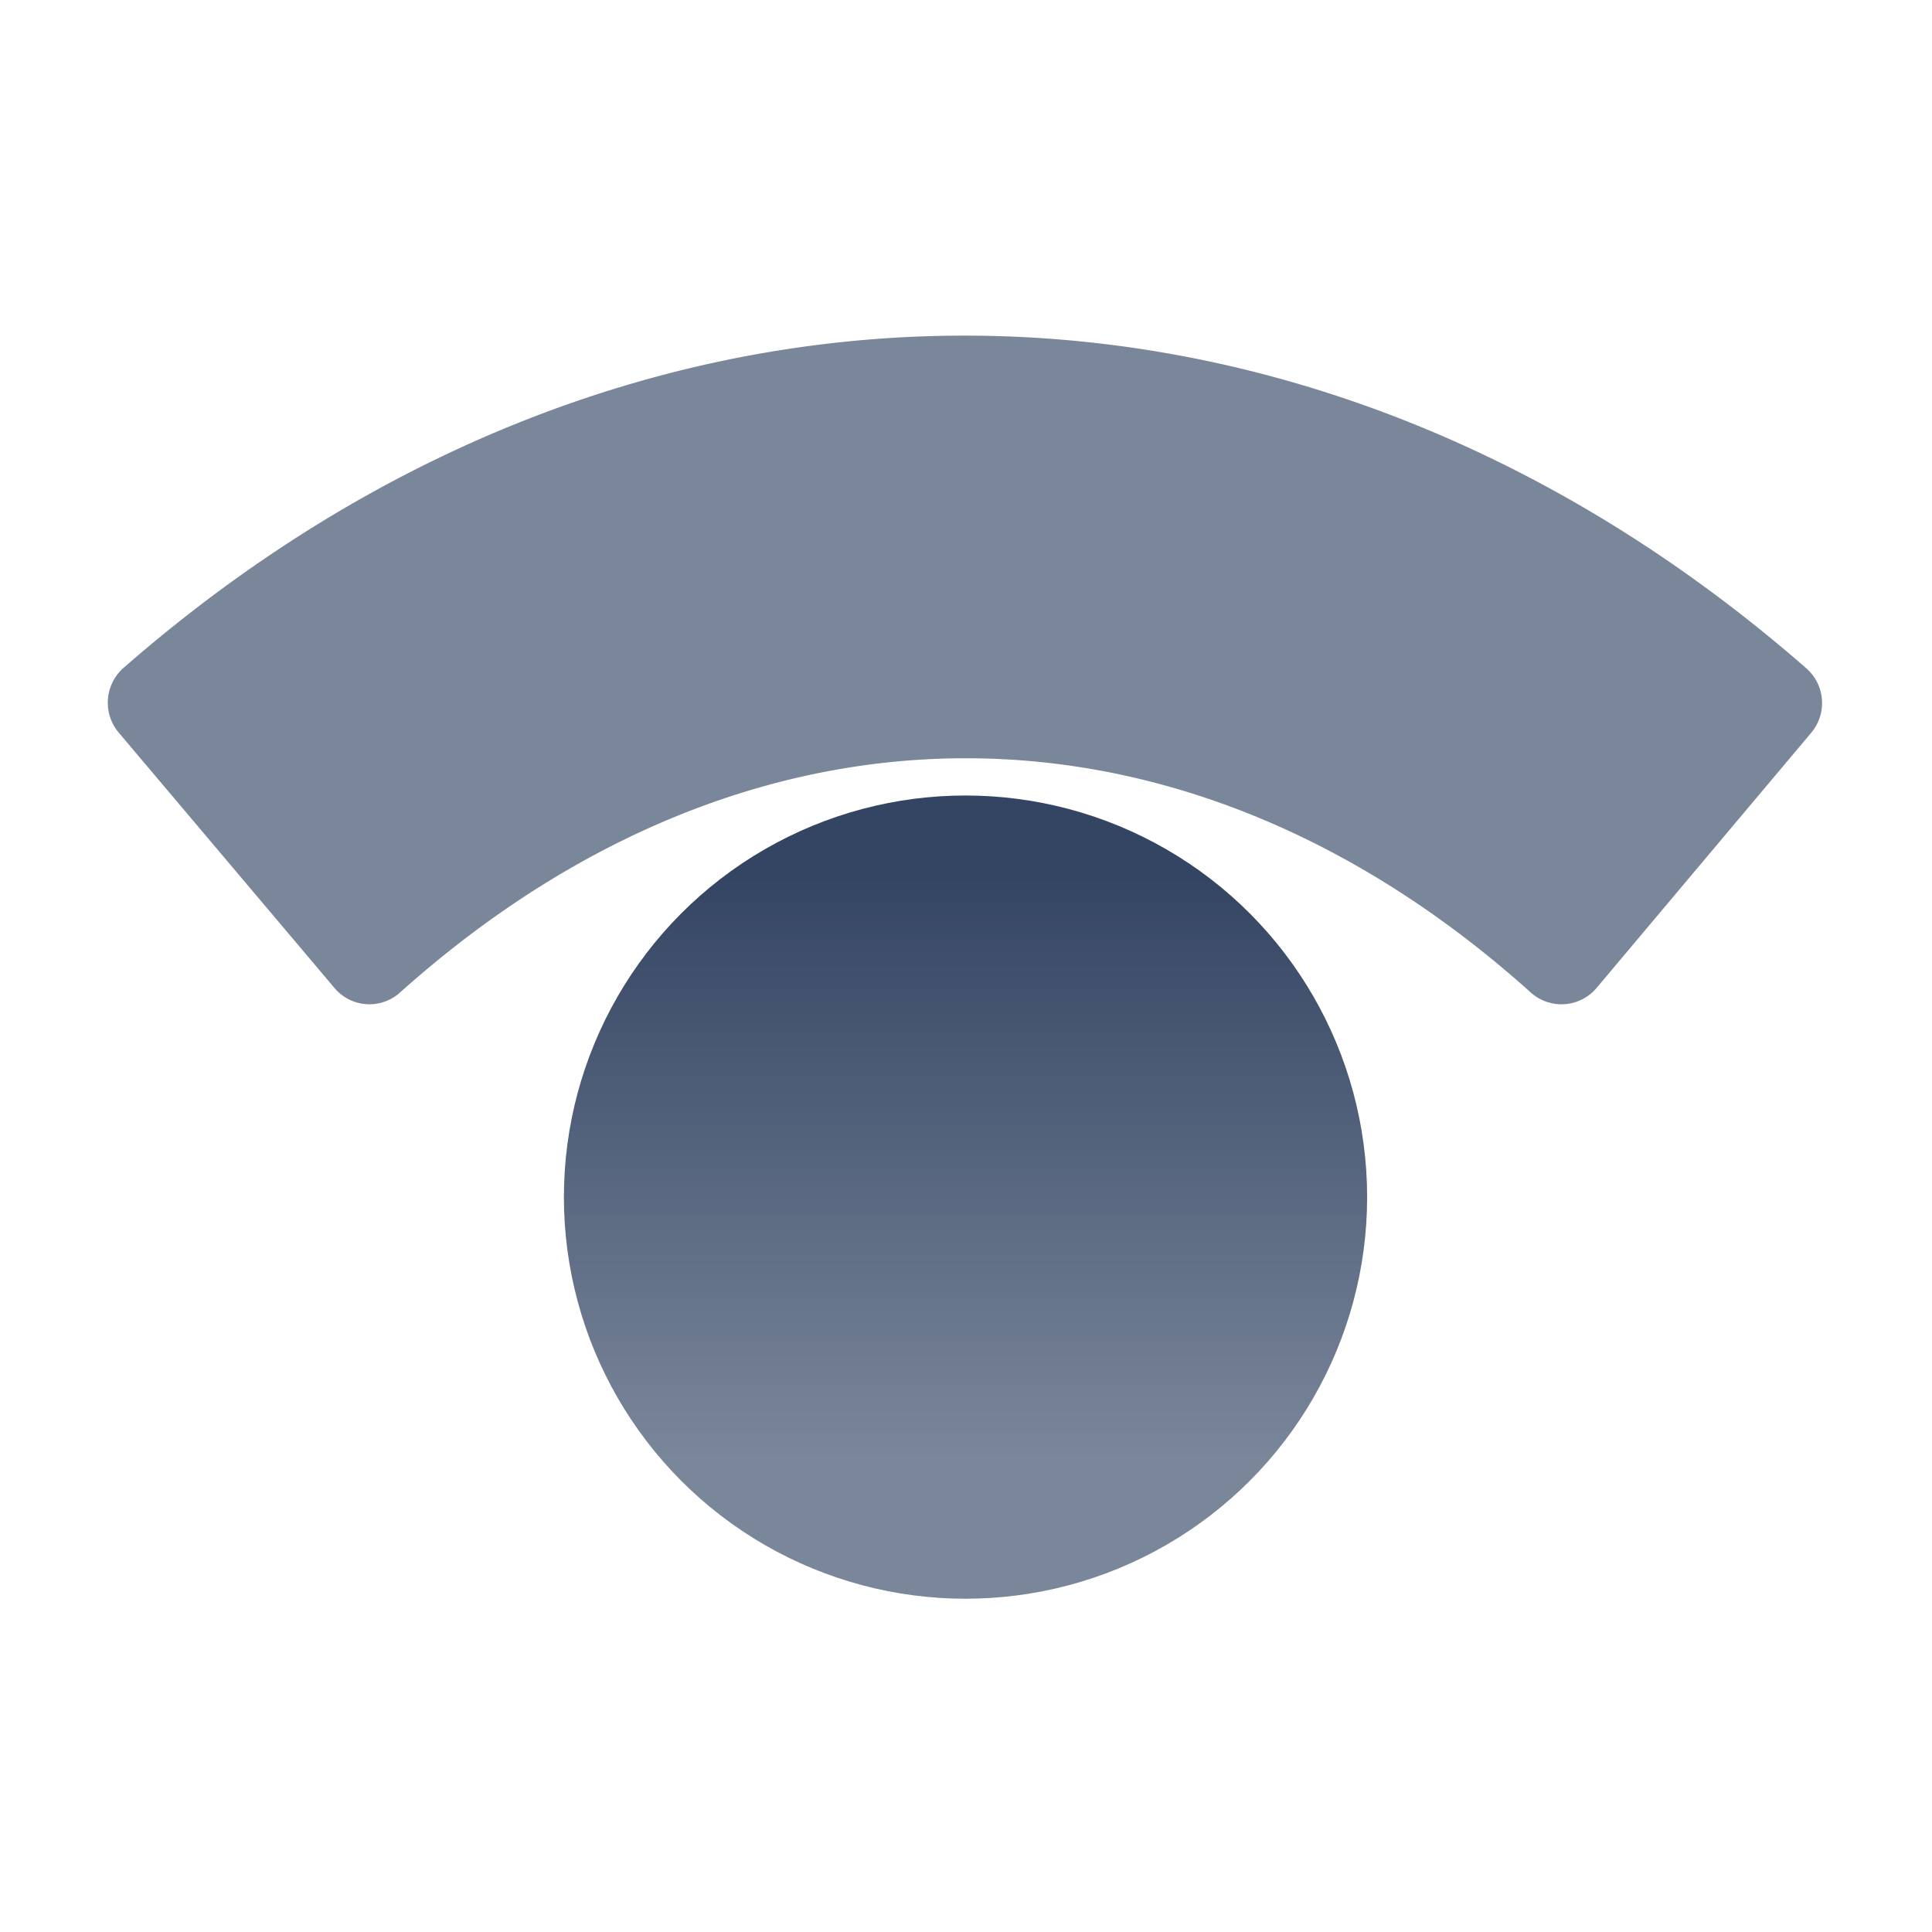 <svg id="Logos" xmlns="http://www.w3.org/2000/svg" xmlns:xlink="http://www.w3.org/1999/xlink" width="80" height="80" viewBox="0 0 80 80"><defs><style>.cls-1{fill:url(#linear-gradient);}.cls-2{fill:#7a869a;}</style><linearGradient id="linear-gradient" x1="39.98" y1="60.47" x2="39.98" y2="31.02" gradientUnits="userSpaceOnUse"><stop offset="0" stop-color="#7a869a"/><stop offset="0.82" stop-color="#344563"/></linearGradient></defs><title>statuspage-icon-gradient-neutral</title><circle class="cls-1" cx="39.98" cy="49.57" r="16.63"/><path class="cls-2" d="M4.92,30.34l8.93,10.57a1.89,1.89,0,0,0,2.7.2C31,28.16,49,28.16,63.4,41.11a1.9,1.9,0,0,0,2.71-.2L75,30.34a1.91,1.91,0,0,0-.22-2.68c-21-18.35-48.69-18.35-69.67,0A1.92,1.92,0,0,0,4.92,30.34Z"/></svg>